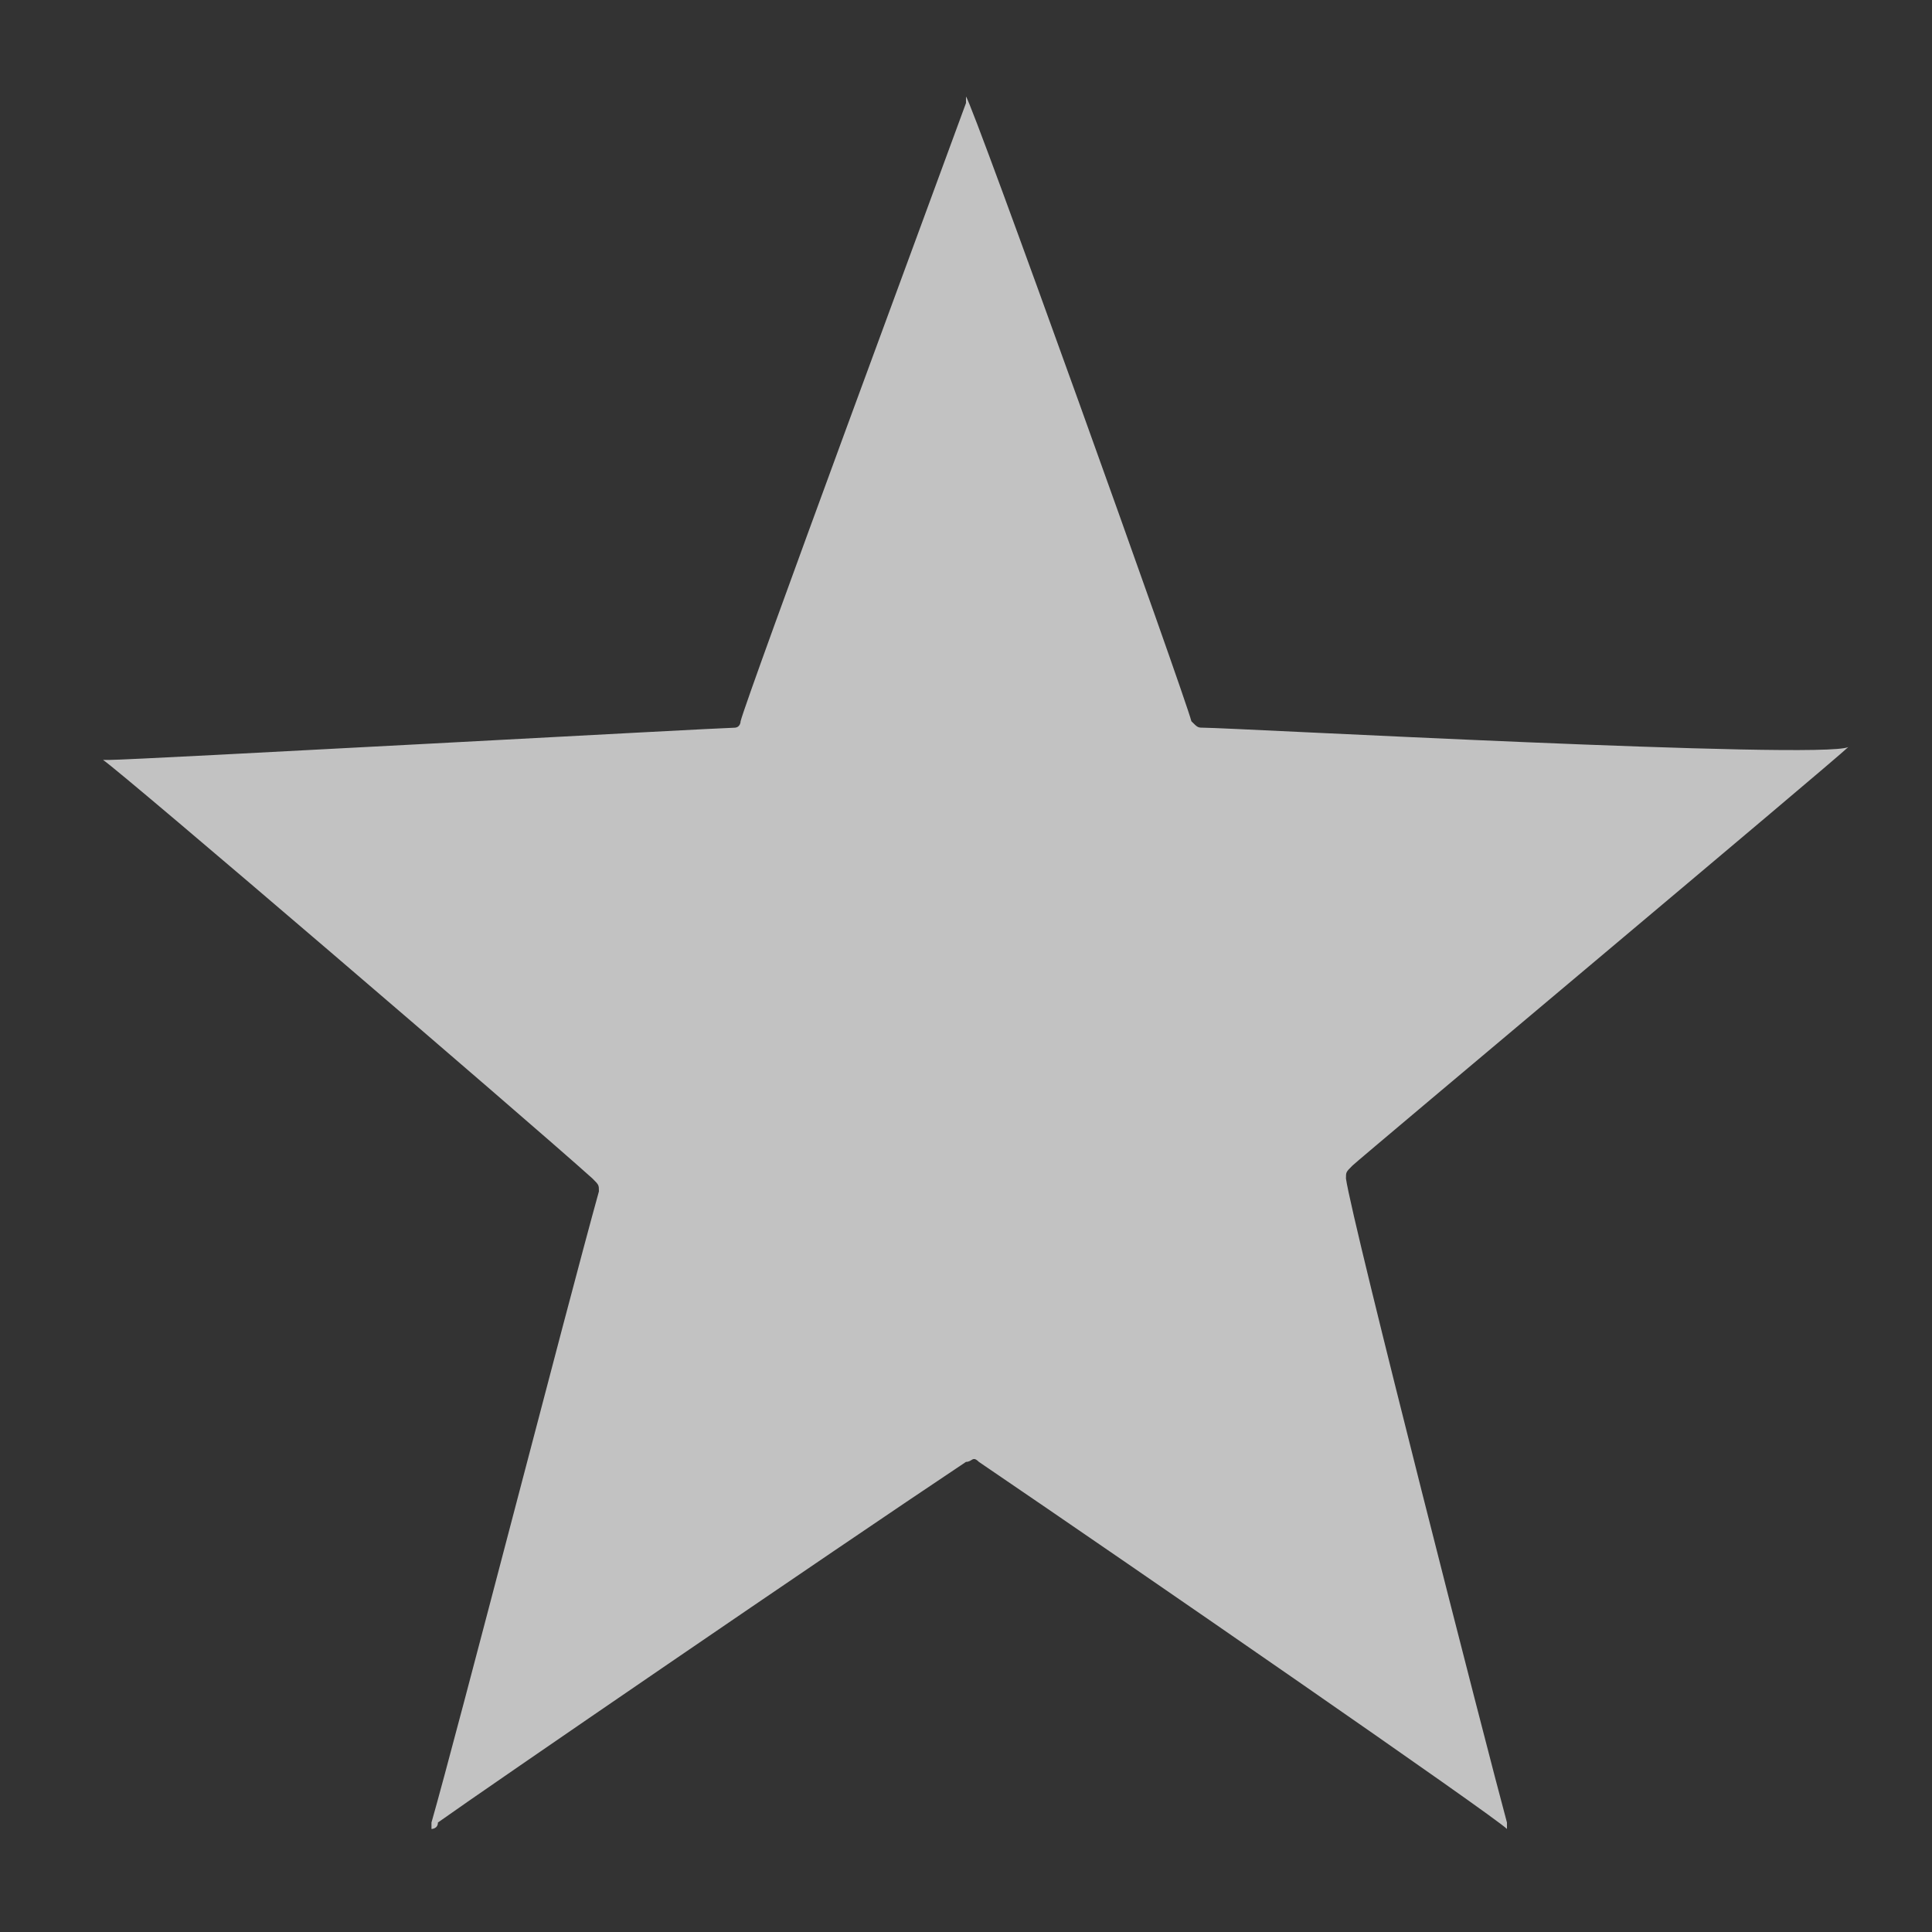 <?xml version="1.0" encoding="utf-8"?>
<!-- Generator: Adobe Illustrator 22.0.0, SVG Export Plug-In . SVG Version: 6.00 Build 0)  -->
<svg version="1.1" id="Layer_1" xmlns="http://www.w3.org/2000/svg" xmlns:xlink="http://www.w3.org/1999/xlink" x="0px" y="0px"
	 viewBox="0 0 30 30" style="enable-background:new 0 0 30 30;" xml:space="preserve">
<rect x="0" y="0" width="30" height="30" fill="#333333" stroke="none"/>
<style type="text/css">
	.st0{opacity:0.7;fill:#FFFFFF;}
</style>
<path class="st0" d="M18.7,11.3c-0.1,0-0.1,0-0.2-0.1c-0.1-0.4-3.4-9.6-3.5-9.7v0.1c-0.4,1.1-3.4,9.2-3.5,9.6c0,0,0,0.1-0.1,0.1
	c-0.2,0-9.3,0.5-9.7,0.5H1.6c0.3,0.2,6.6,5.6,7.6,6.5c0.1,0.1,0.1,0.1,0.1,0.2c-0.5,1.8-2.2,8.4-2.6,9.8v0.1c0,0,0.1,0,0.1-0.1
	c0.7-0.5,6.1-4.2,8.2-5.6c0.1,0,0.1-0.1,0.2,0c2.5,1.7,8,5.5,8.2,5.7c0,0,0,0,0-0.1c-0.3-1.1-2.4-9.3-2.5-10c0-0.1,0-0.1,0.1-0.2
	s7.5-6.3,7.7-6.5C28.3,11.8,19.1,11.3,18.7,11.3z"/>
</svg>
